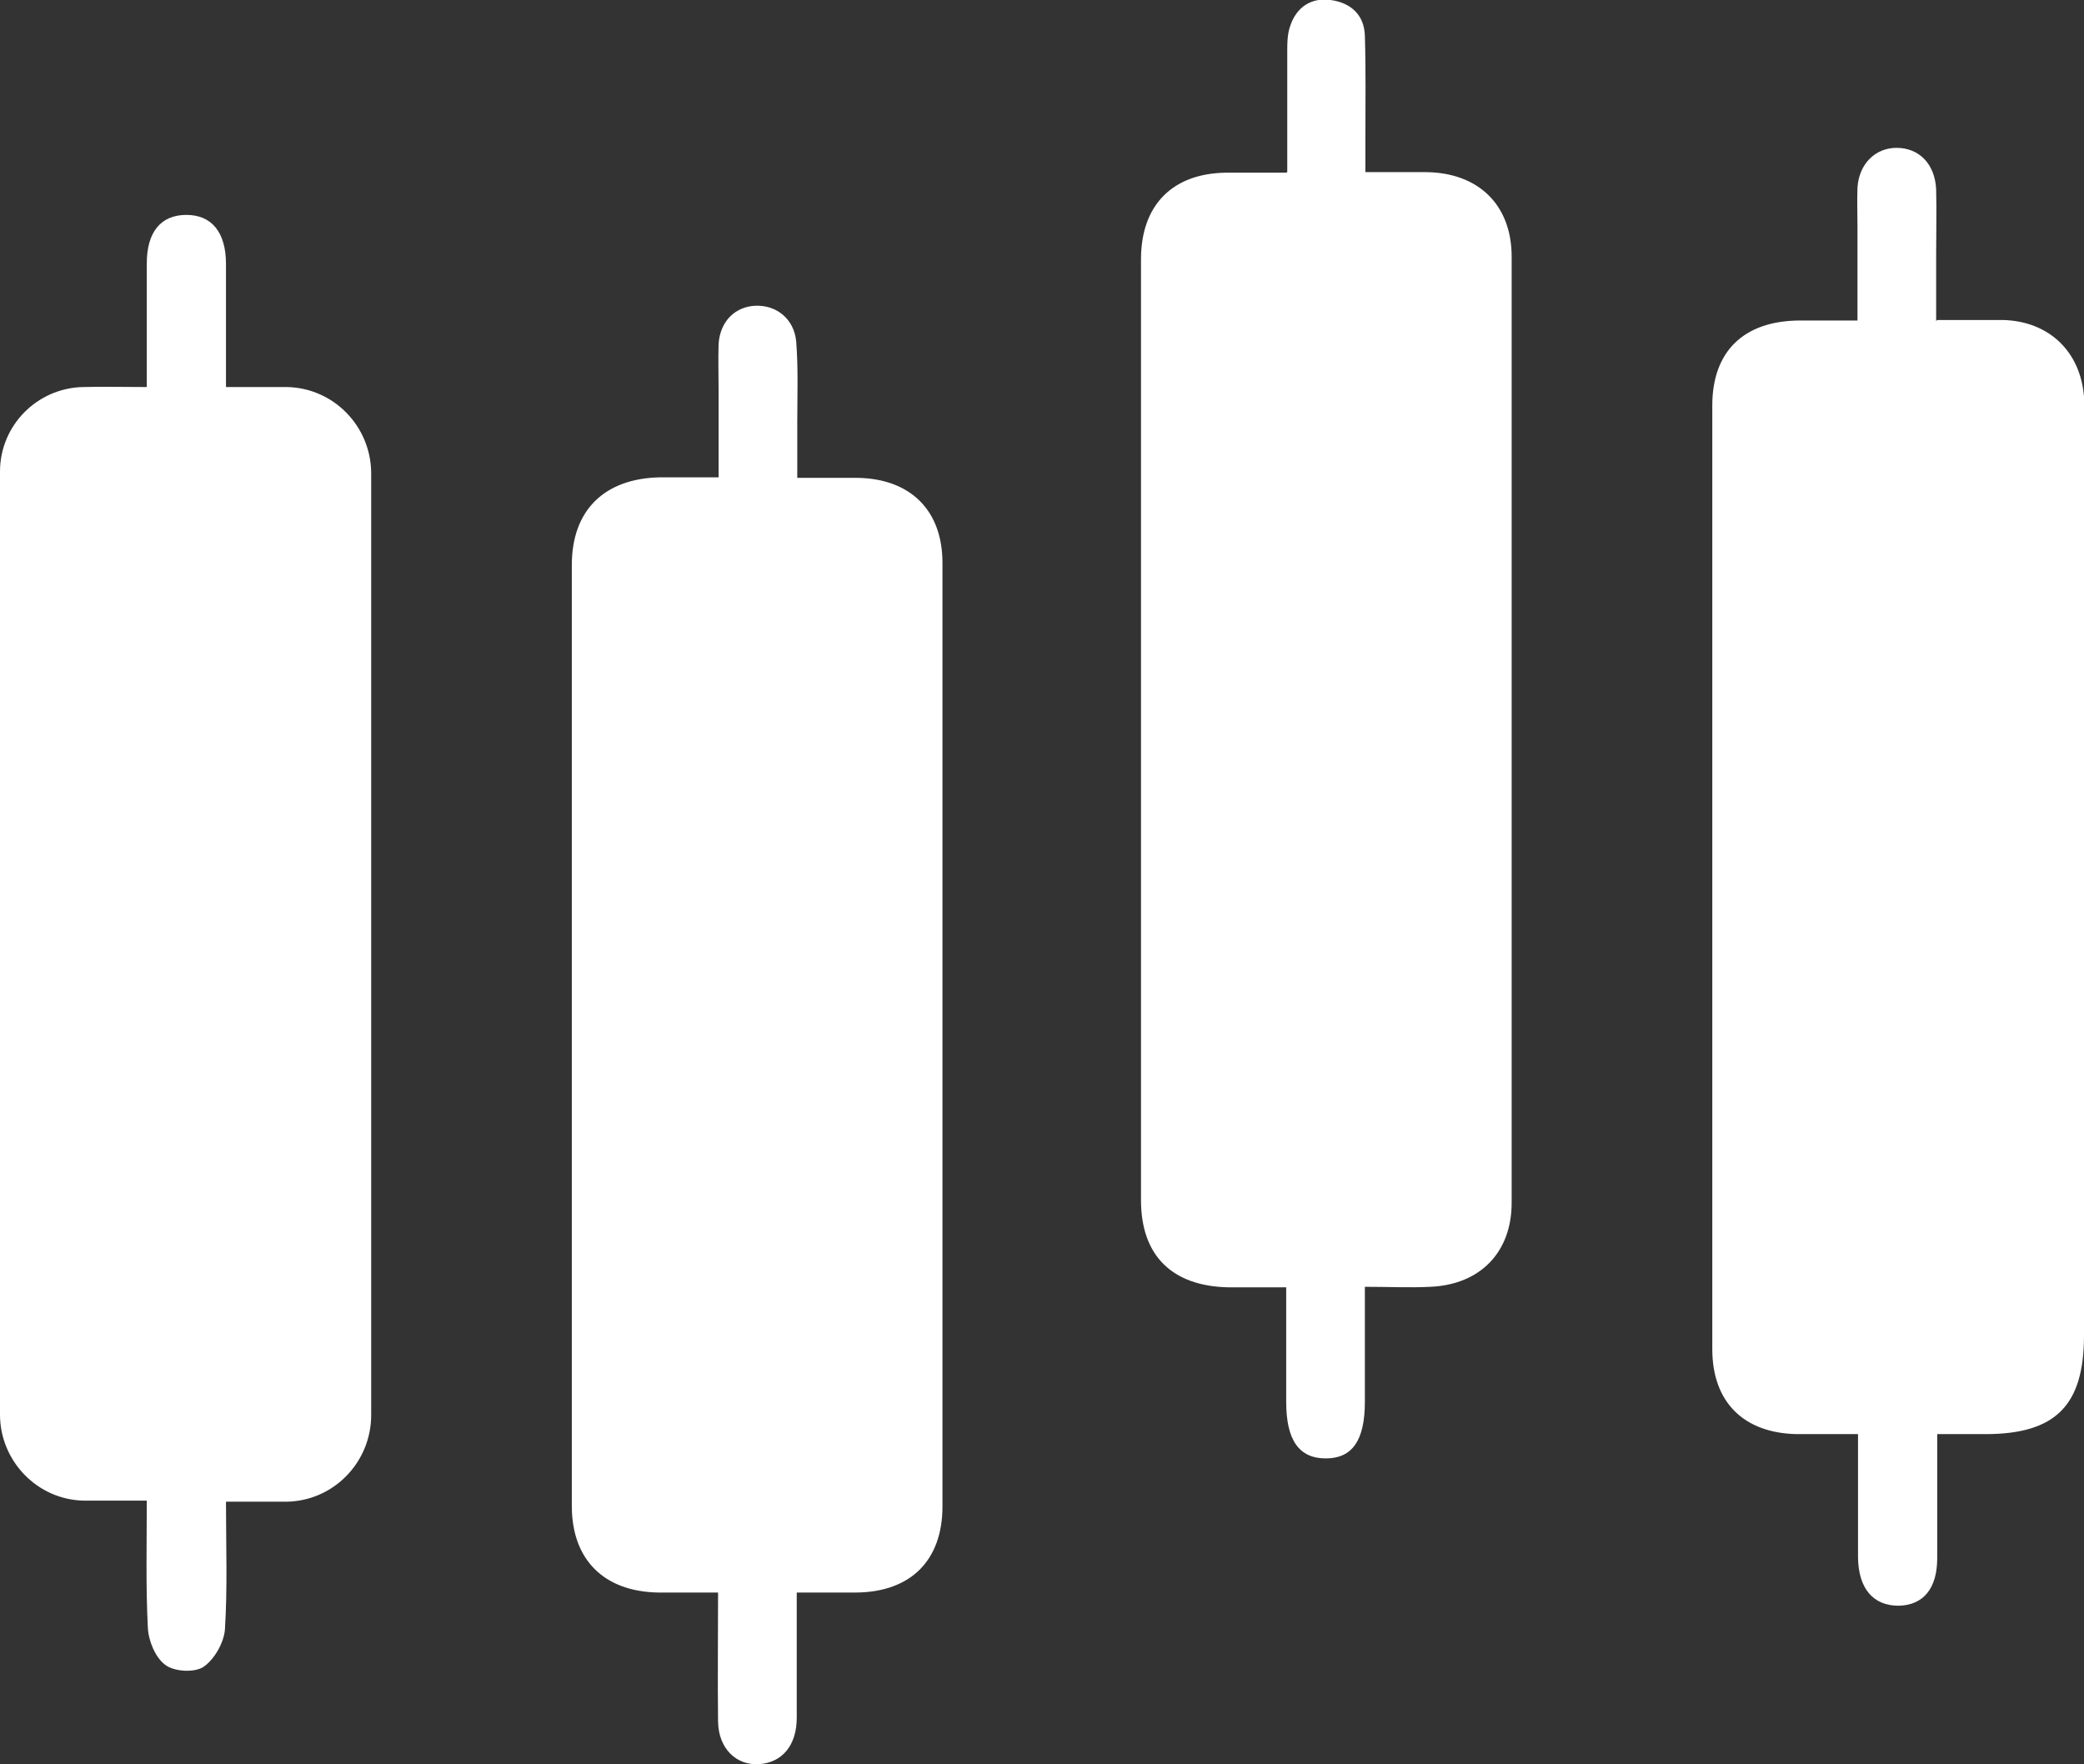 <svg xmlns="http://www.w3.org/2000/svg" id="OBJECTS" viewBox="0 0 39.47 33.41"><rect x="0" y="0" width="39.47" height="33.41" fill="#333333" stroke="none"/><path d="m24.38,3.26c0-.8,0-1.54,0-2.27,0-.17,0-.35.06-.51.12-.35.4-.53.76-.48.38.05.64.28.65.68.02.64.01,1.28.01,1.92,0,.2,0,.4,0,.66.41,0,.78,0,1.15,0,.99.01,1.62.62,1.62,1.6,0,5.97,0,11.94,0,17.92,0,.94-.6,1.55-1.54,1.59-.39.02-.78,0-1.24,0,0,.5,0,.96,0,1.43,0,.25,0,.5,0,.75,0,.73-.24,1.07-.74,1.07-.51,0-.75-.35-.75-1.07,0-.7,0-1.4,0-2.17-.39,0-.74,0-1.09,0-1.07-.02-1.66-.6-1.66-1.65,0-5.94,0-11.88,0-17.82,0-1.03.6-1.63,1.62-1.64.36,0,.71,0,1.13,0Z" style="fill:#fff;"></path><path d="m15.09,30.16c0,.84,0,1.61,0,2.37,0,.53-.28.85-.71.88-.44.03-.77-.3-.78-.8-.01-.79,0-1.59,0-2.45-.41,0-.77,0-1.14,0-1.02-.02-1.63-.62-1.63-1.64,0-5.94,0-11.88,0-17.82,0-1.04.62-1.64,1.67-1.66.34,0,.68,0,1.11,0,0-.57,0-1.11,0-1.64,0-.3-.01-.59,0-.89.03-.43.32-.71.71-.72.39-.01.72.25.76.68.04.51.02,1.03.02,1.54,0,.32,0,.65,0,1.04.41,0,.78,0,1.15,0,1,.02,1.6.62,1.6,1.61,0,5.96,0,11.91,0,17.87,0,1.02-.6,1.62-1.63,1.63-.35,0-.71,0-1.12,0Z" style="fill:#fff;"></path><path d="m36.69,6.06c.46,0,.85,0,1.24,0,.87.02,1.47.59,1.54,1.45.01.14,0,.28,0,.42,0,5.79,0,11.57,0,17.36,0,1.33-.54,1.87-1.87,1.87-.29,0-.58,0-.91,0,0,.83,0,1.59,0,2.35,0,.57-.26.89-.73.9-.48,0-.76-.32-.77-.91,0-.76,0-1.52,0-2.34-.41,0-.78,0-1.16,0-1-.02-1.6-.6-1.6-1.61,0-5.96,0-11.91,0-17.87,0-1.03.6-1.6,1.64-1.61.34,0,.68,0,1.11,0,0-.6,0-1.18,0-1.77,0-.25-.01-.5,0-.75.03-.45.34-.75.74-.75.43,0,.73.31.75.79.01.41,0,.81,0,1.22,0,.4,0,.8,0,1.27Z" style="fill:#fff;"></path><path d="m4.28,28.43c0,.85.03,1.64-.02,2.43-.02.25-.2.57-.41.71-.17.11-.55.09-.72-.04-.19-.14-.32-.46-.33-.71-.04-.78-.02-1.55-.02-2.4-.41,0-.8,0-1.18,0-.89-.01-1.6-.75-1.6-1.63,0-5.95,0-11.91,0-17.86,0-.87.7-1.58,1.57-1.6.39-.01.77,0,1.21,0,0-.82,0-1.58,0-2.34,0-.6.27-.92.75-.92.48,0,.75.33.75.93,0,.76,0,1.52,0,2.33.42,0,.79,0,1.16,0,.88.02,1.58.74,1.59,1.62,0,5.95,0,11.9,0,17.85,0,.89-.71,1.63-1.61,1.64-.36,0-.71,0-1.15,0Z" style="fill:#fff;"></path></svg>